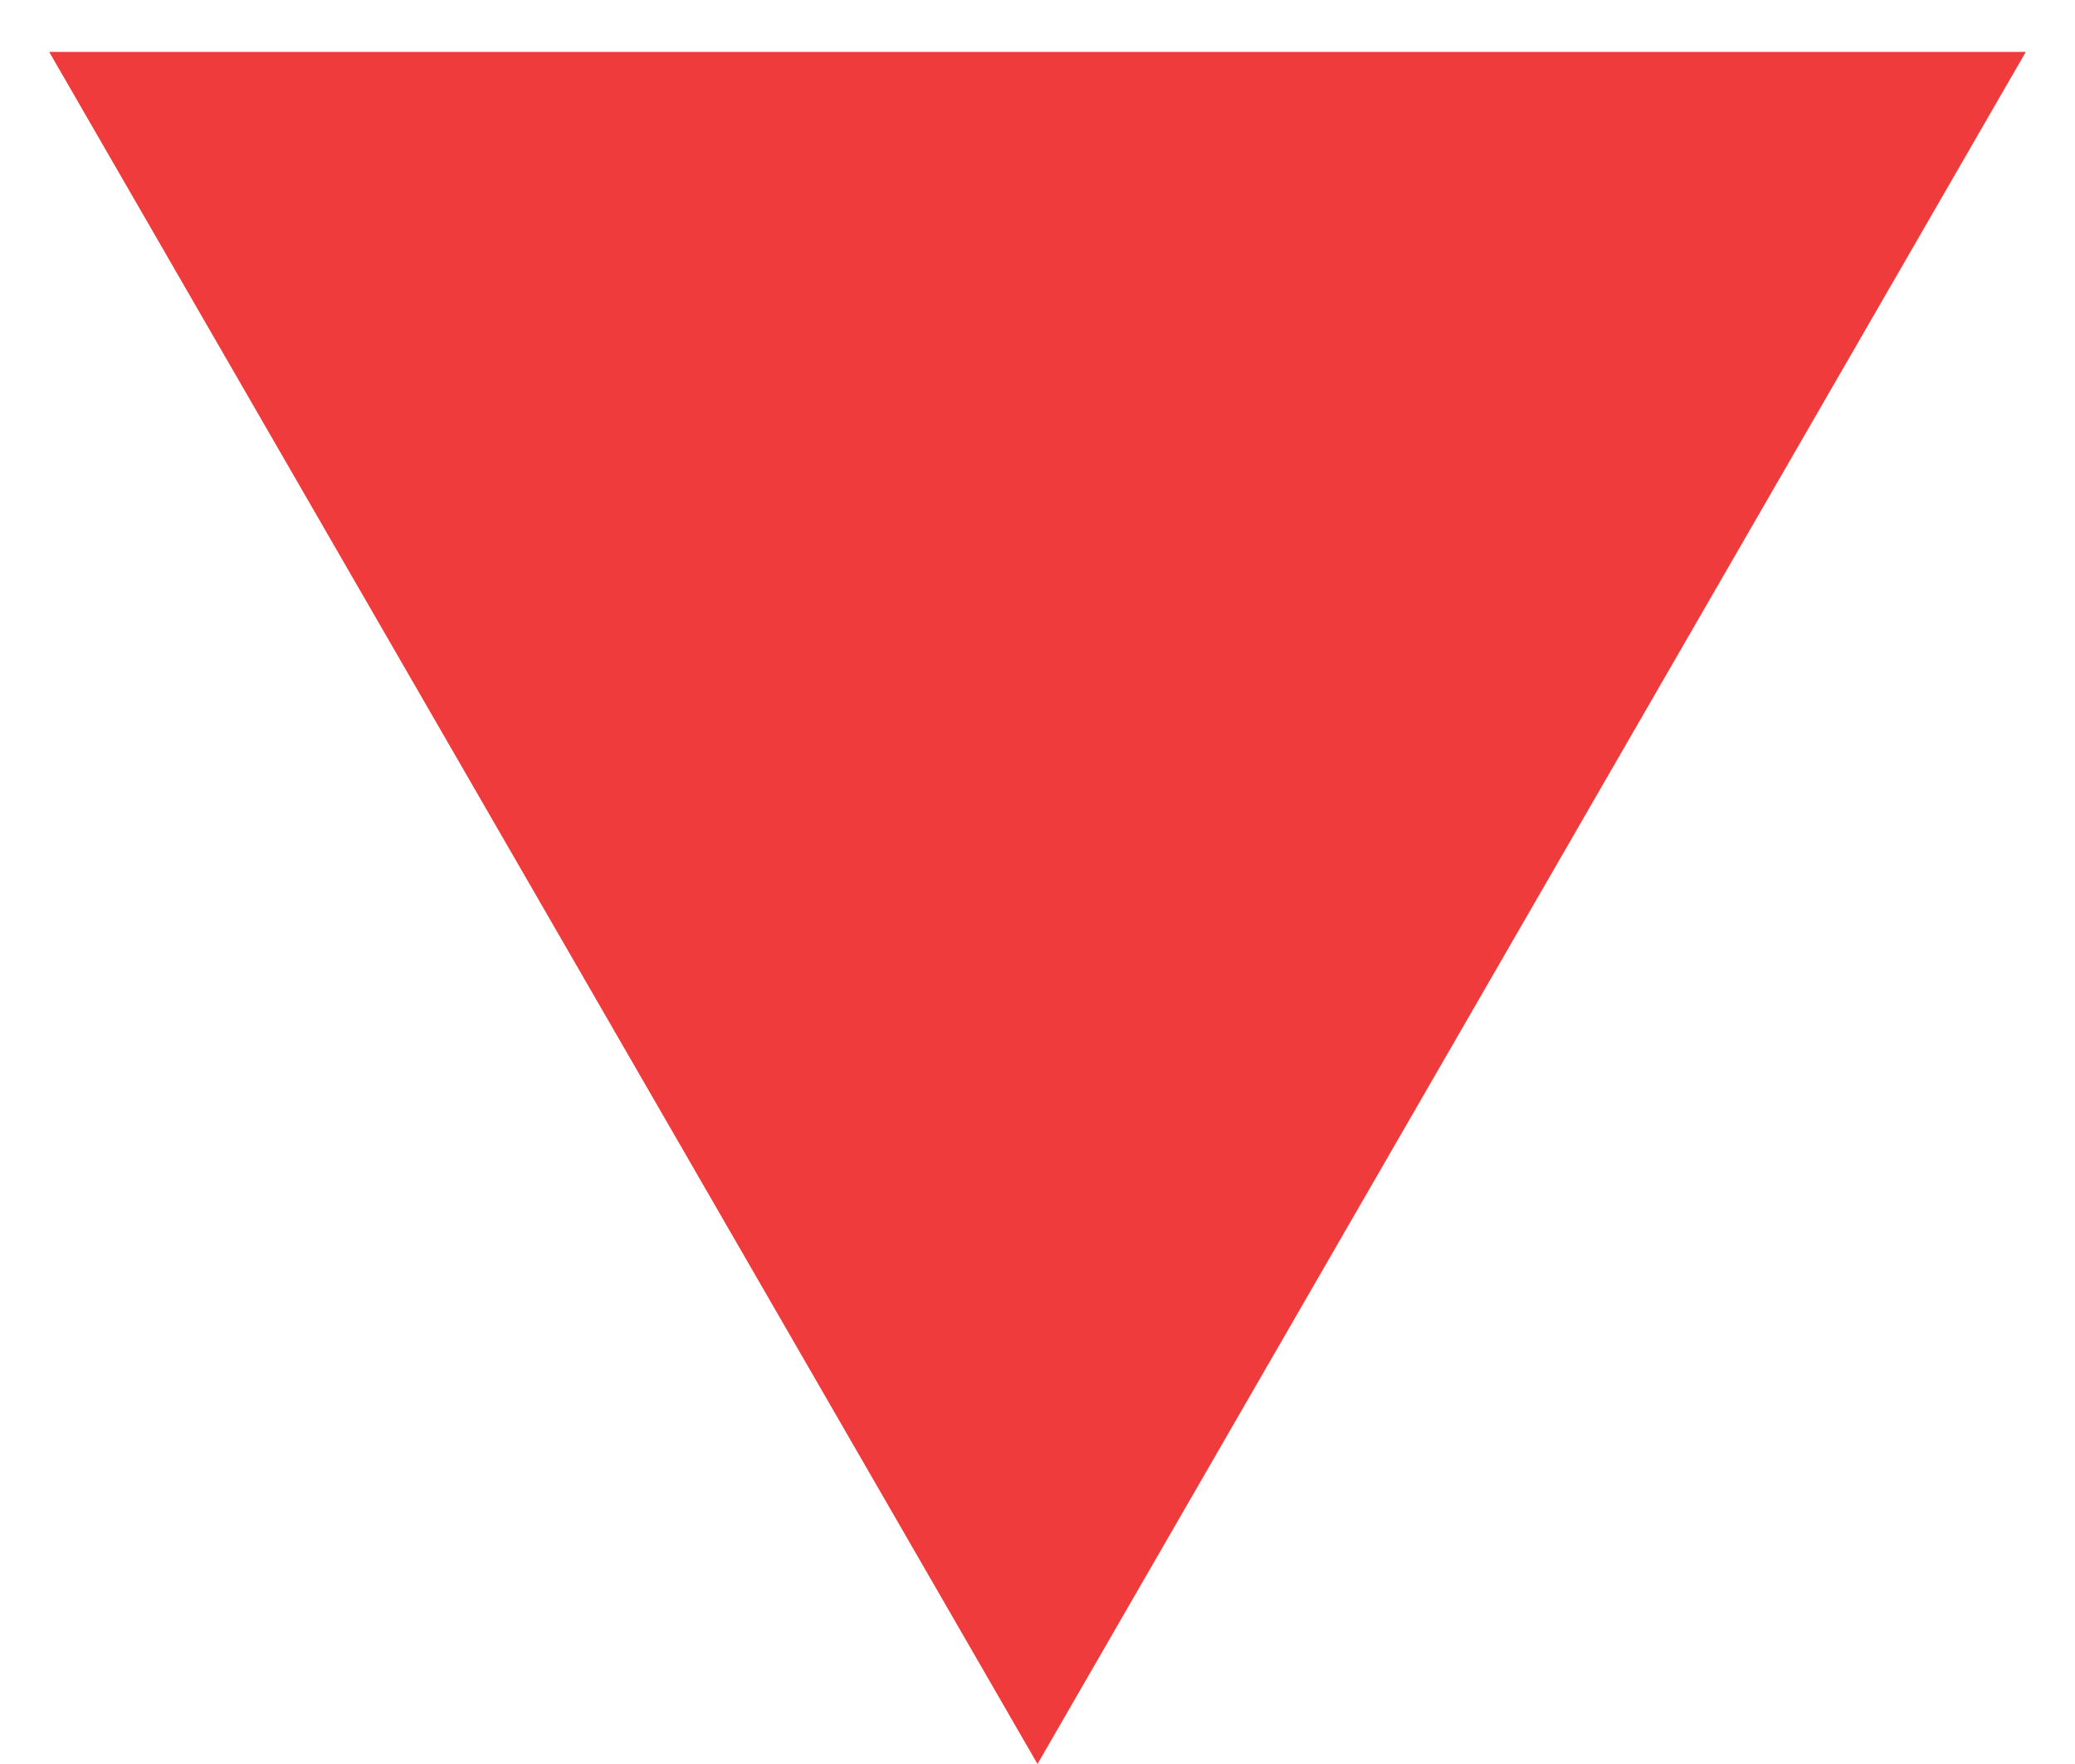 <?xml version="1.0" encoding="UTF-8"?> <svg xmlns="http://www.w3.org/2000/svg" width="20" height="17" viewBox="0 0 20 17" fill="none"> <path d="M10 17L19.526 0.5H0.474L10 17Z" fill="#EF3B3C"></path> </svg> 